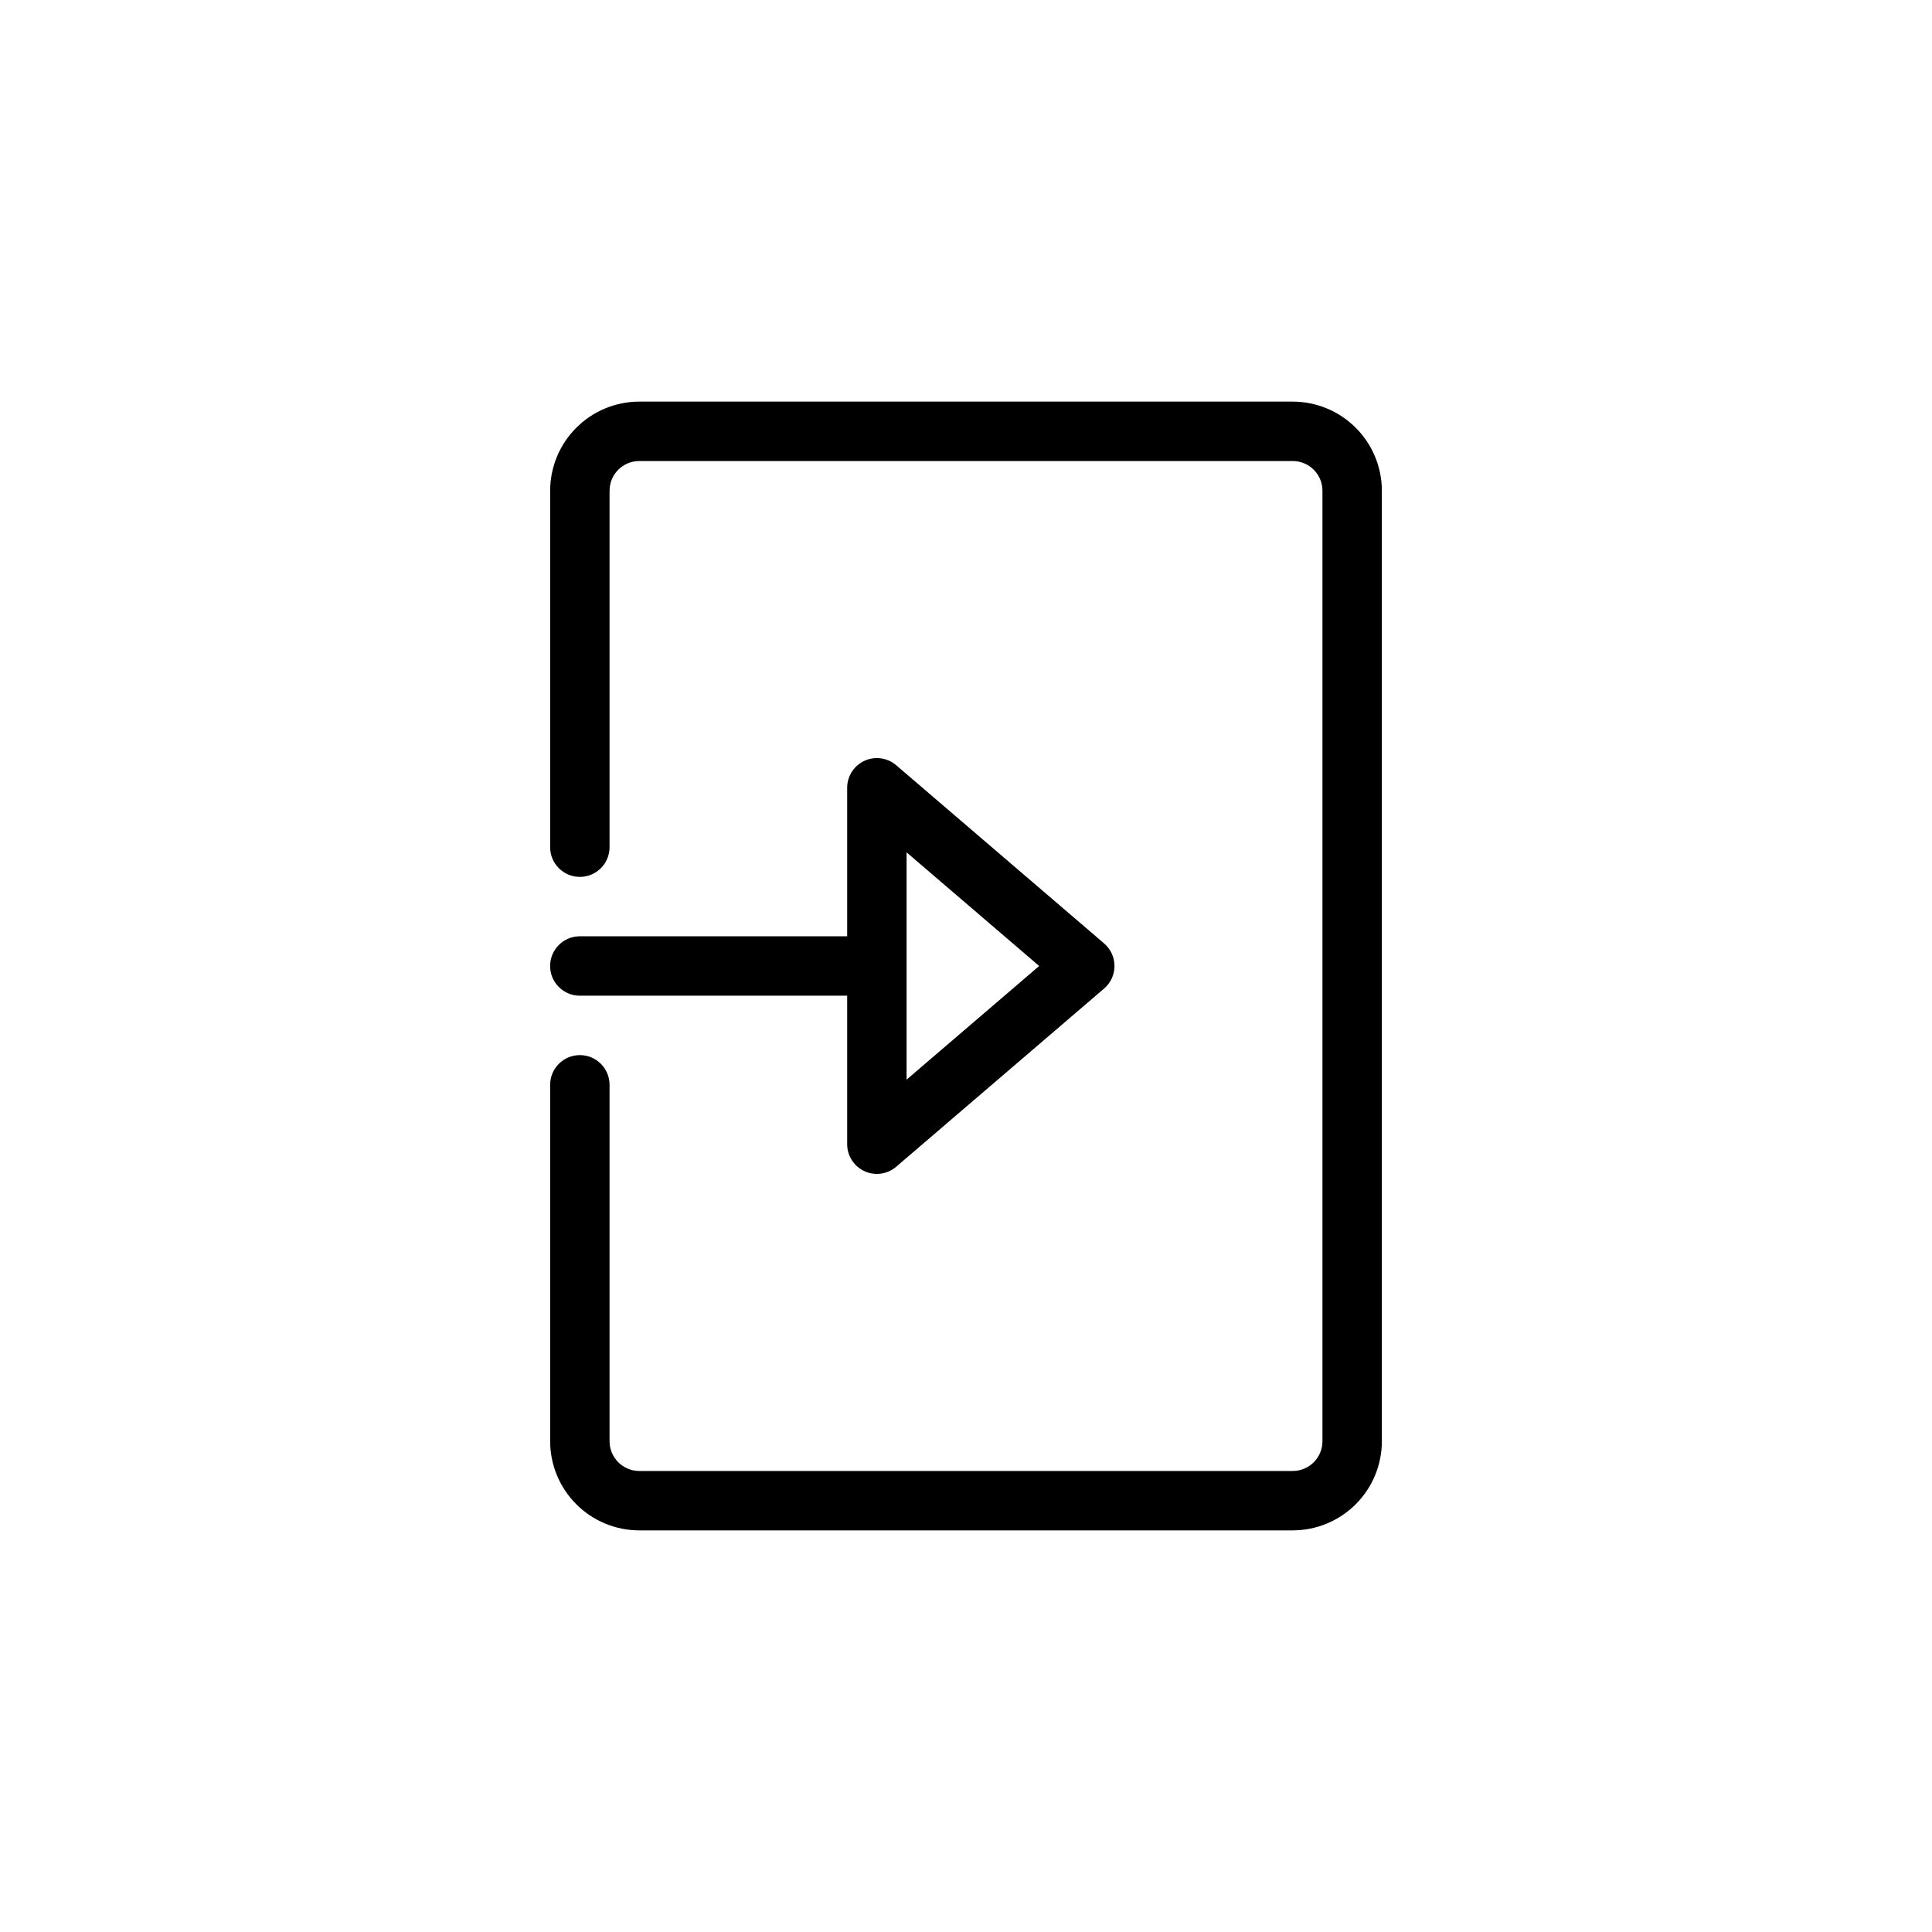 <?xml version="1.0" encoding="UTF-8"?>
<!-- Uploaded to: ICON Repo, www.svgrepo.com, Generator: ICON Repo Mixer Tools -->
<svg fill="#000000" width="800px" height="800px" version="1.1" viewBox="144 144 512 512" xmlns="http://www.w3.org/2000/svg">
 <path d="m510.21 274.05v251.9c-0.008 6.262-2.496 12.266-6.926 16.691-4.426 4.43-10.43 6.918-16.691 6.926h-173.18c-6.262-0.008-12.266-2.496-16.691-6.926-4.426-4.426-6.918-10.43-6.926-16.691v-94.461c0-4.348 3.527-7.875 7.875-7.875 4.348 0 7.871 3.527 7.871 7.875v94.461c0.004 4.348 3.527 7.867 7.871 7.875h173.18c4.348-0.008 7.867-3.527 7.871-7.875v-251.9c-0.004-4.348-3.523-7.867-7.871-7.871h-173.18c-4.344 0.004-7.867 3.523-7.871 7.871v94.465c0 4.348-3.523 7.871-7.871 7.871-4.348 0-7.875-3.523-7.875-7.871v-94.465c0.008-6.262 2.5-12.266 6.926-16.691 4.426-4.43 10.43-6.918 16.691-6.926h173.18c6.262 0.008 12.266 2.496 16.691 6.926 4.43 4.426 6.918 10.43 6.926 16.691zm-141.7 173.18v-39.359h-70.848c-4.348 0-7.875-3.523-7.875-7.871s3.527-7.875 7.875-7.875h70.848v-39.359c0-3.07 1.789-5.859 4.578-7.144 2.793-1.285 6.074-0.828 8.41 1.168l55.105 47.23h-0.004c1.75 1.496 2.754 3.68 2.754 5.981 0 2.297-1.004 4.481-2.754 5.977l-55.105 47.23h0.004c-2.336 1.996-5.617 2.453-8.41 1.168-2.789-1.281-4.578-4.074-4.578-7.144zm15.742-17.117 35.141-30.113-35.141-30.117z"/>
</svg>